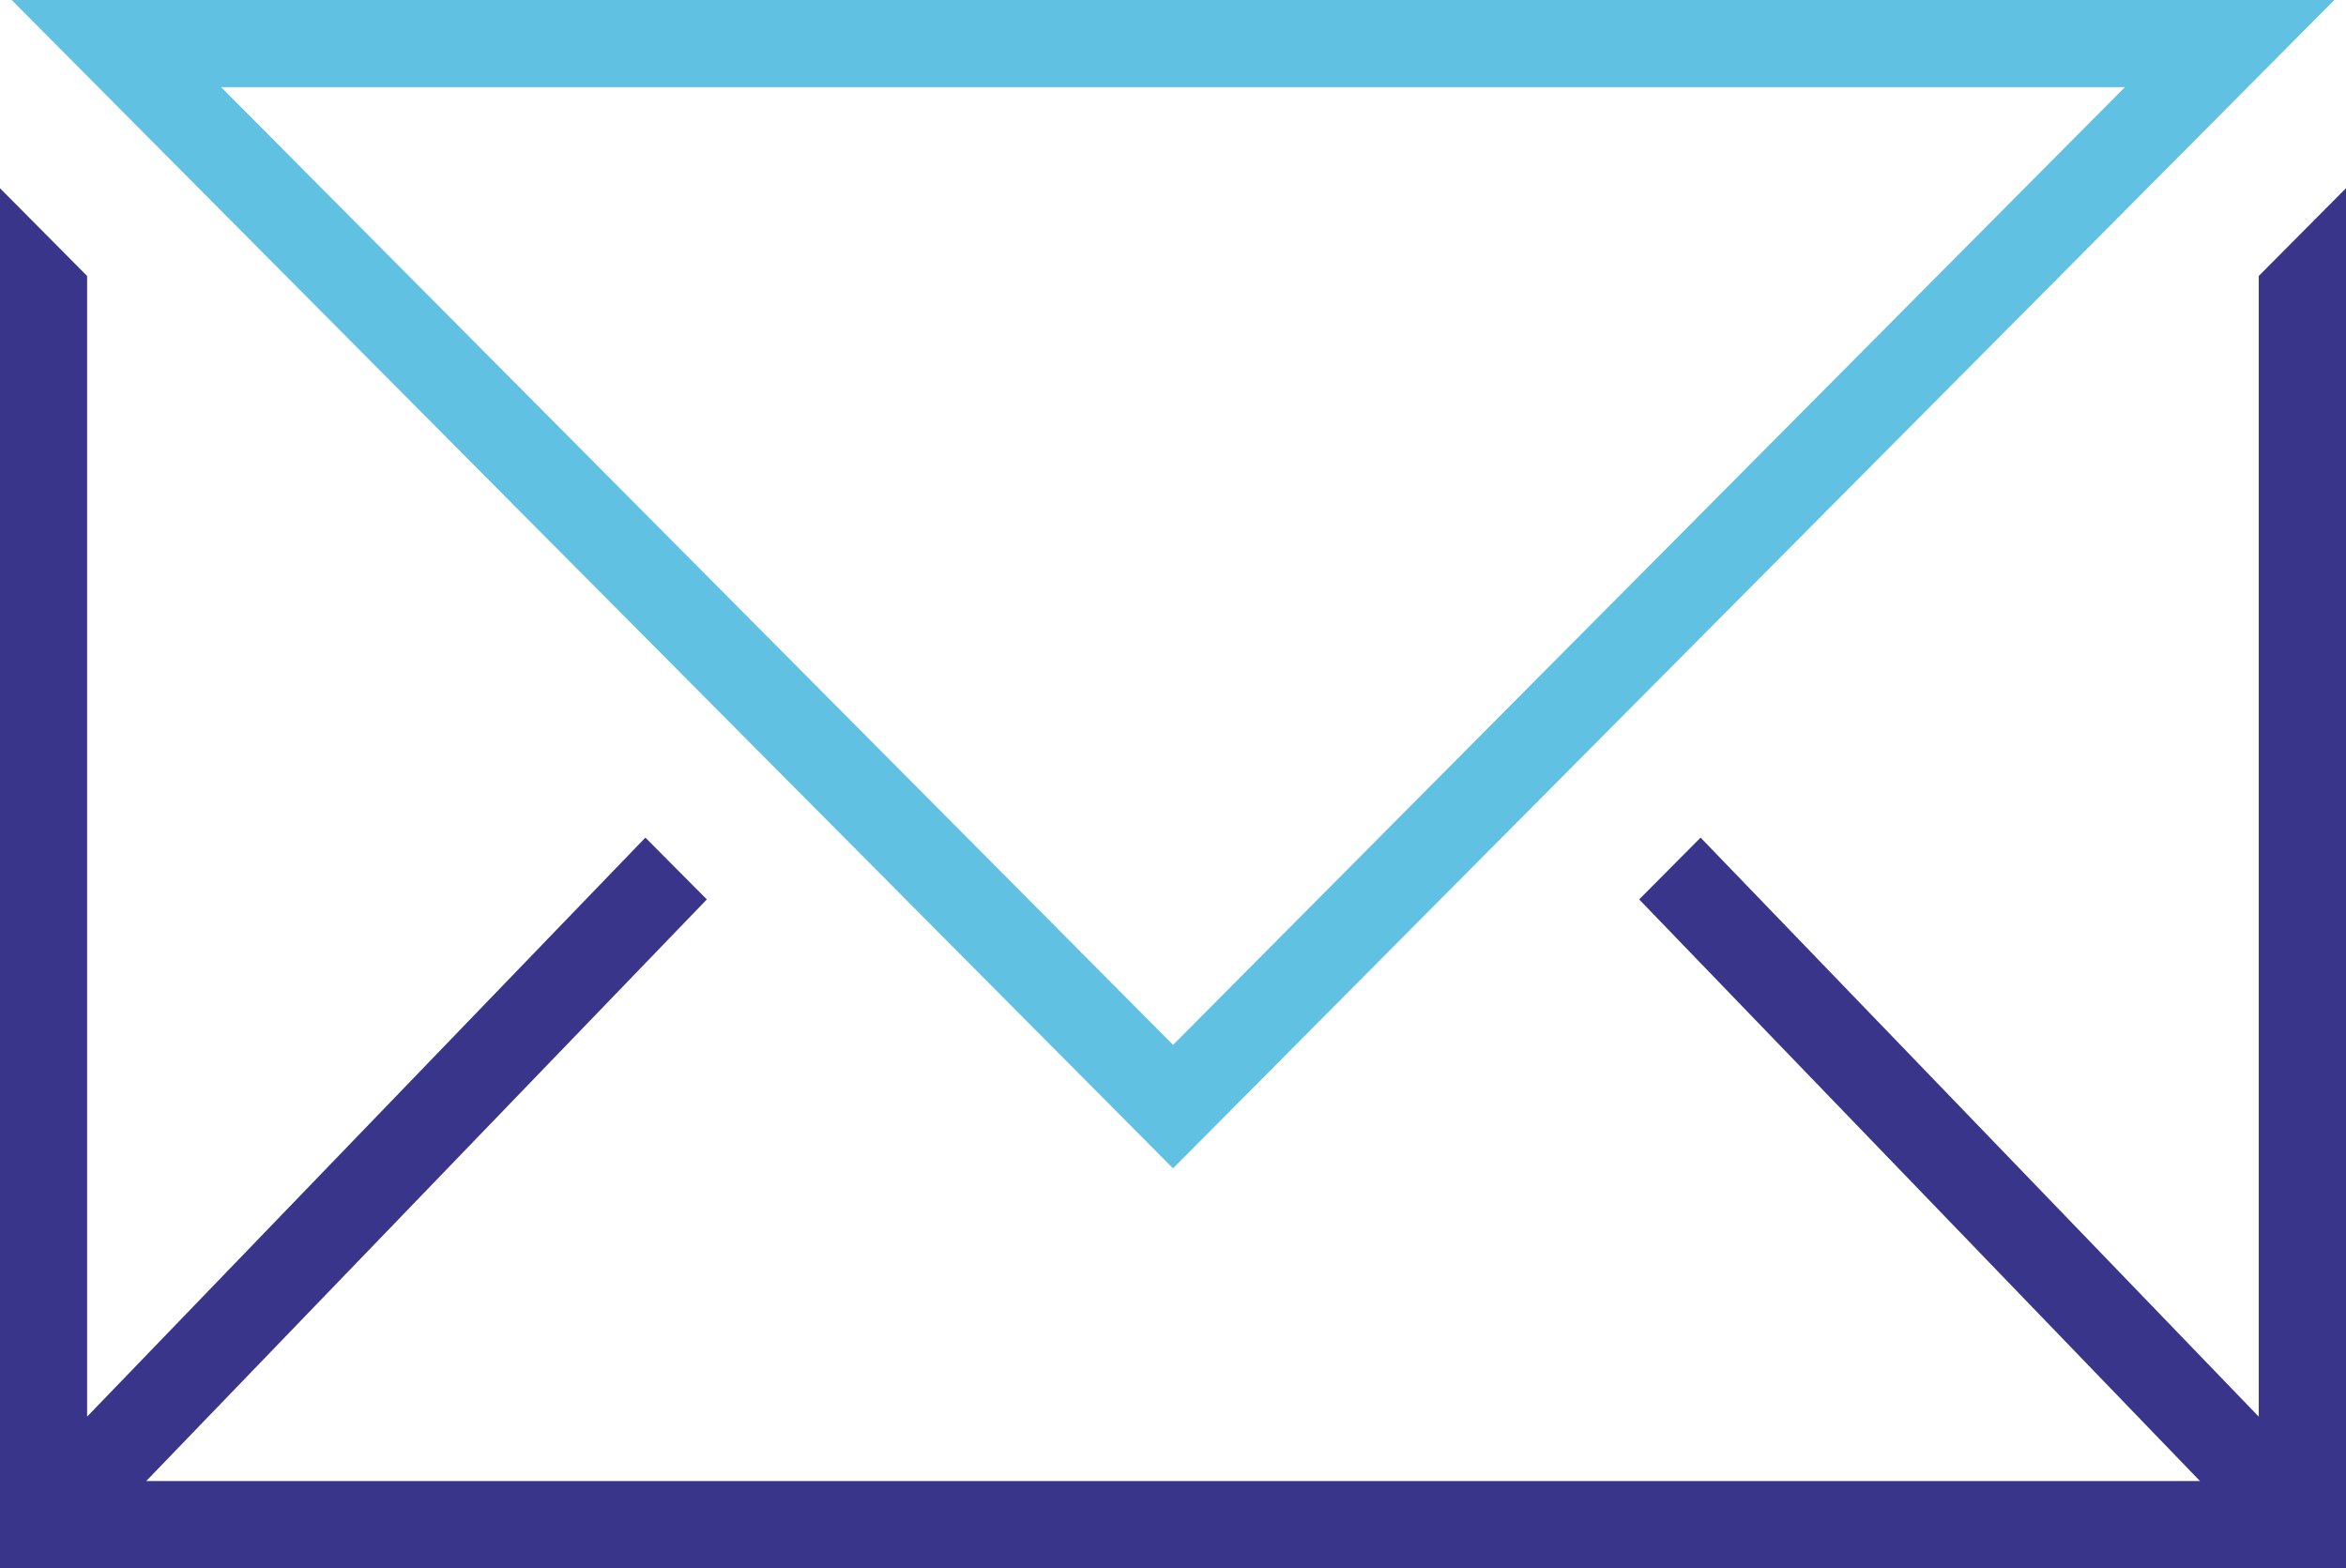 <svg xmlns="http://www.w3.org/2000/svg" width="78.624" height="52.558" viewBox="0 0 78.624 52.558"><path d="M75.7,25.041V63.272L56.994,43.865l-2.059,2.071L73.73,65.43H4.9L23.689,45.936,21.63,43.865,2.919,63.272V25.041L0,22.1V68.35H78.624V22.1Z" transform="translate(0 -15.792)" fill="#39358b"/><path d="M7.582,15.943H71.387l-31.9,32.1ZM.563,13.023,39.485,52.18l38.92-39.157Z" transform="translate(-0.172 -13.023)" fill="#60c1e3"/></svg>